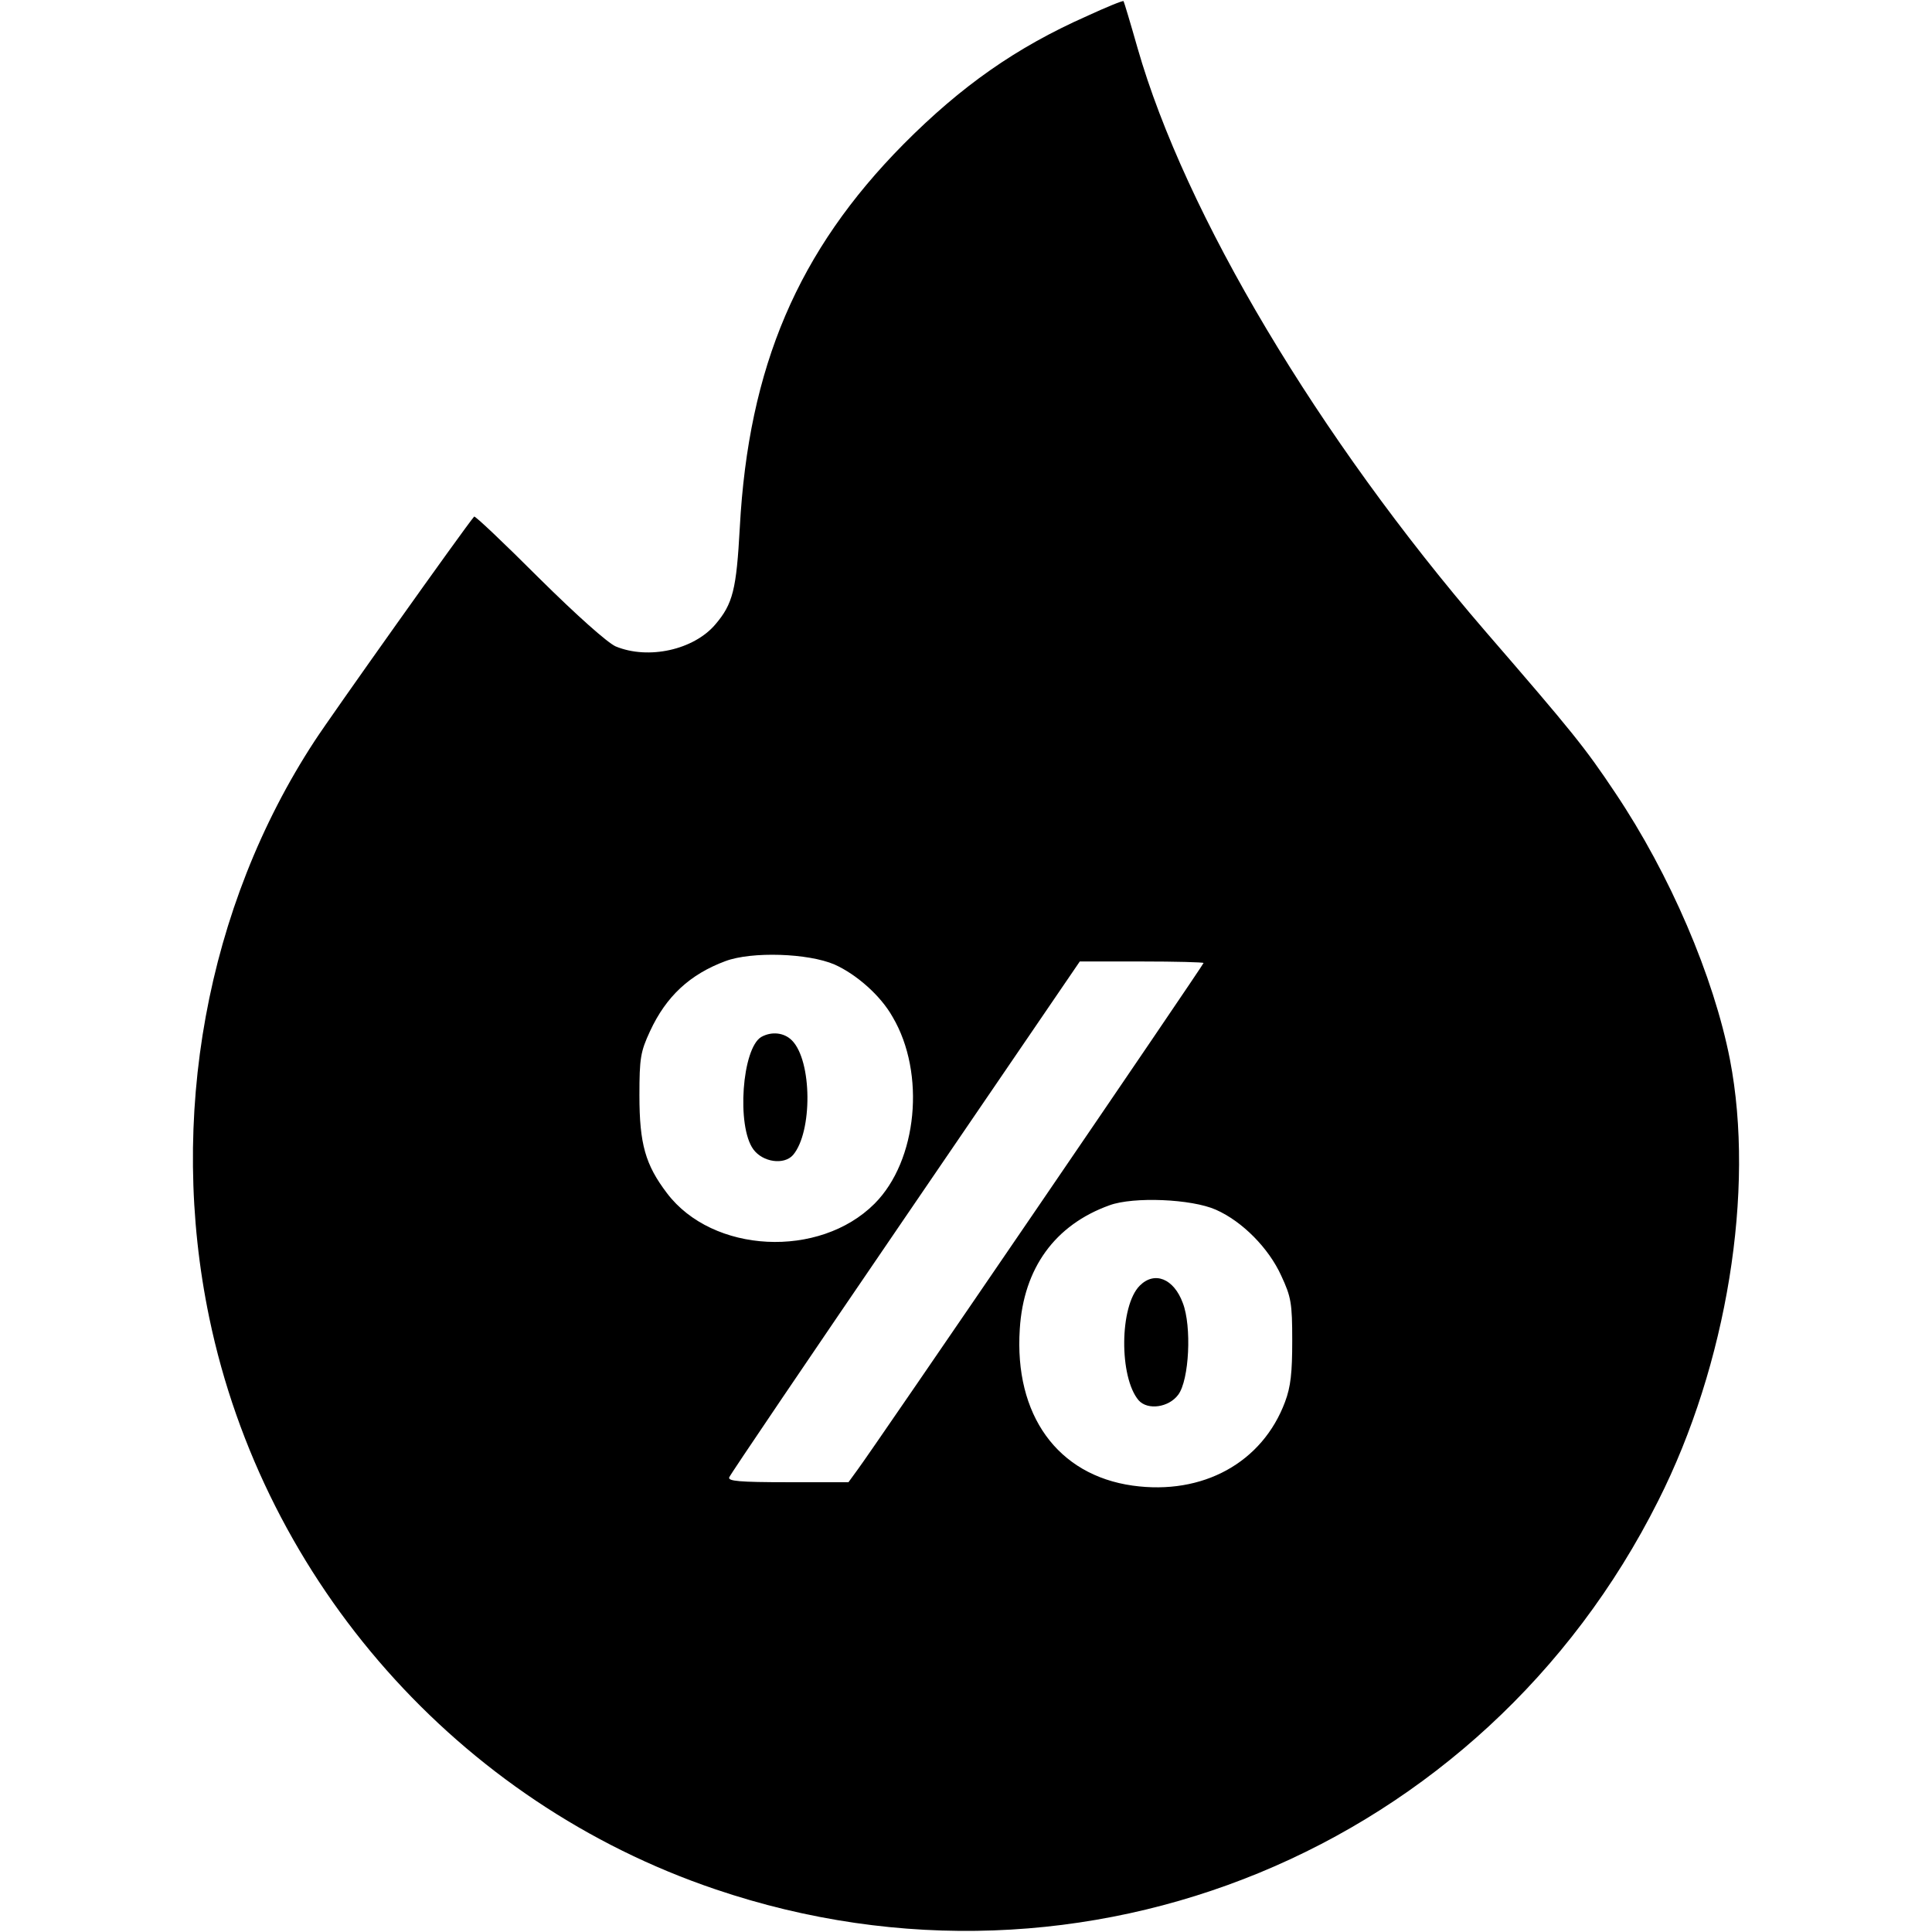 <svg version="1.1" xmlns="http://www.w3.org/2000/svg" xmlns:xlink="http://www.w3.org/1999/xlink" width="512pt" height="512pt" viewBox="0,0,256,256"><g fill="#000000" fill-rule="nonzero" stroke="none" stroke-width="1" stroke-linecap="butt" stroke-linejoin="miter" stroke-miterlimit="10" stroke-dasharray="" stroke-dashoffset="0" font-family="none" font-weight="none" font-size="none" text-anchor="none" style="mix-blend-mode: normal"><g transform="translate(0,0)"><g><g transform="translate(-0.023,-0.099) scale(0.5,0.5)"><g transform="translate(0,512) scale(0.1,-0.1)"><path d="M2880,5075c-187,-83 -332,-185 -485,-339c-280,-283 -411,-590 -434,-1016c-9,-164 -18,-202 -65,-257c-57,-67 -177,-94 -264,-58c-22,10 -102,81 -204,182c-92,92 -169,165 -171,162c-25,-29 -383,-533 -423,-595c-287,-439 -389,-999 -279,-1528c146,-702 661,-1285 1342,-1515c976,-331 2034,105 2498,1030c182,360 257,823 190,1169c-43,220 -159,491 -304,707c-80,120 -114,162 -345,429c-442,513 -795,1105 -921,1545c-19,67 -36,123 -37,124c-2,2 -46,-16 -98,-40zM2212,2562c58,-26 122,-82 154,-139c88,-149 66,-381 -48,-495c-146,-146 -429,-132 -550,28c-57,75 -73,130 -73,259c0,99 3,116 28,170c43,93 106,151 200,186c70,26 219,21 289,-9zM3190,2566c0,-5 -882,-1297 -917,-1343l-24,-33h-161c-129,0 -159,3 -155,13c3,8 213,318 467,690l462,677h164c90,0 164,-2 164,-4zM3223,1912c70,-31 140,-102 173,-175c26,-56 29,-72 29,-172c0,-85 -4,-122 -19,-162c-60,-161 -218,-248 -404,-222c-199,28 -314,187 -299,415c10,161 93,276 238,328c63,23 217,17 282,-12z"></path><path d="M2018,2370c-51,-30 -66,-237 -21,-298c25,-34 81,-42 105,-15c52,61 51,250 -3,304c-21,21 -54,24 -81,9z"></path><path d="M3021,1711c-54,-54 -55,-243 -3,-304c24,-27 80,-19 105,15c29,39 36,181 12,243c-24,65 -75,85 -114,46z"></path></g></g></g></g></g></svg>